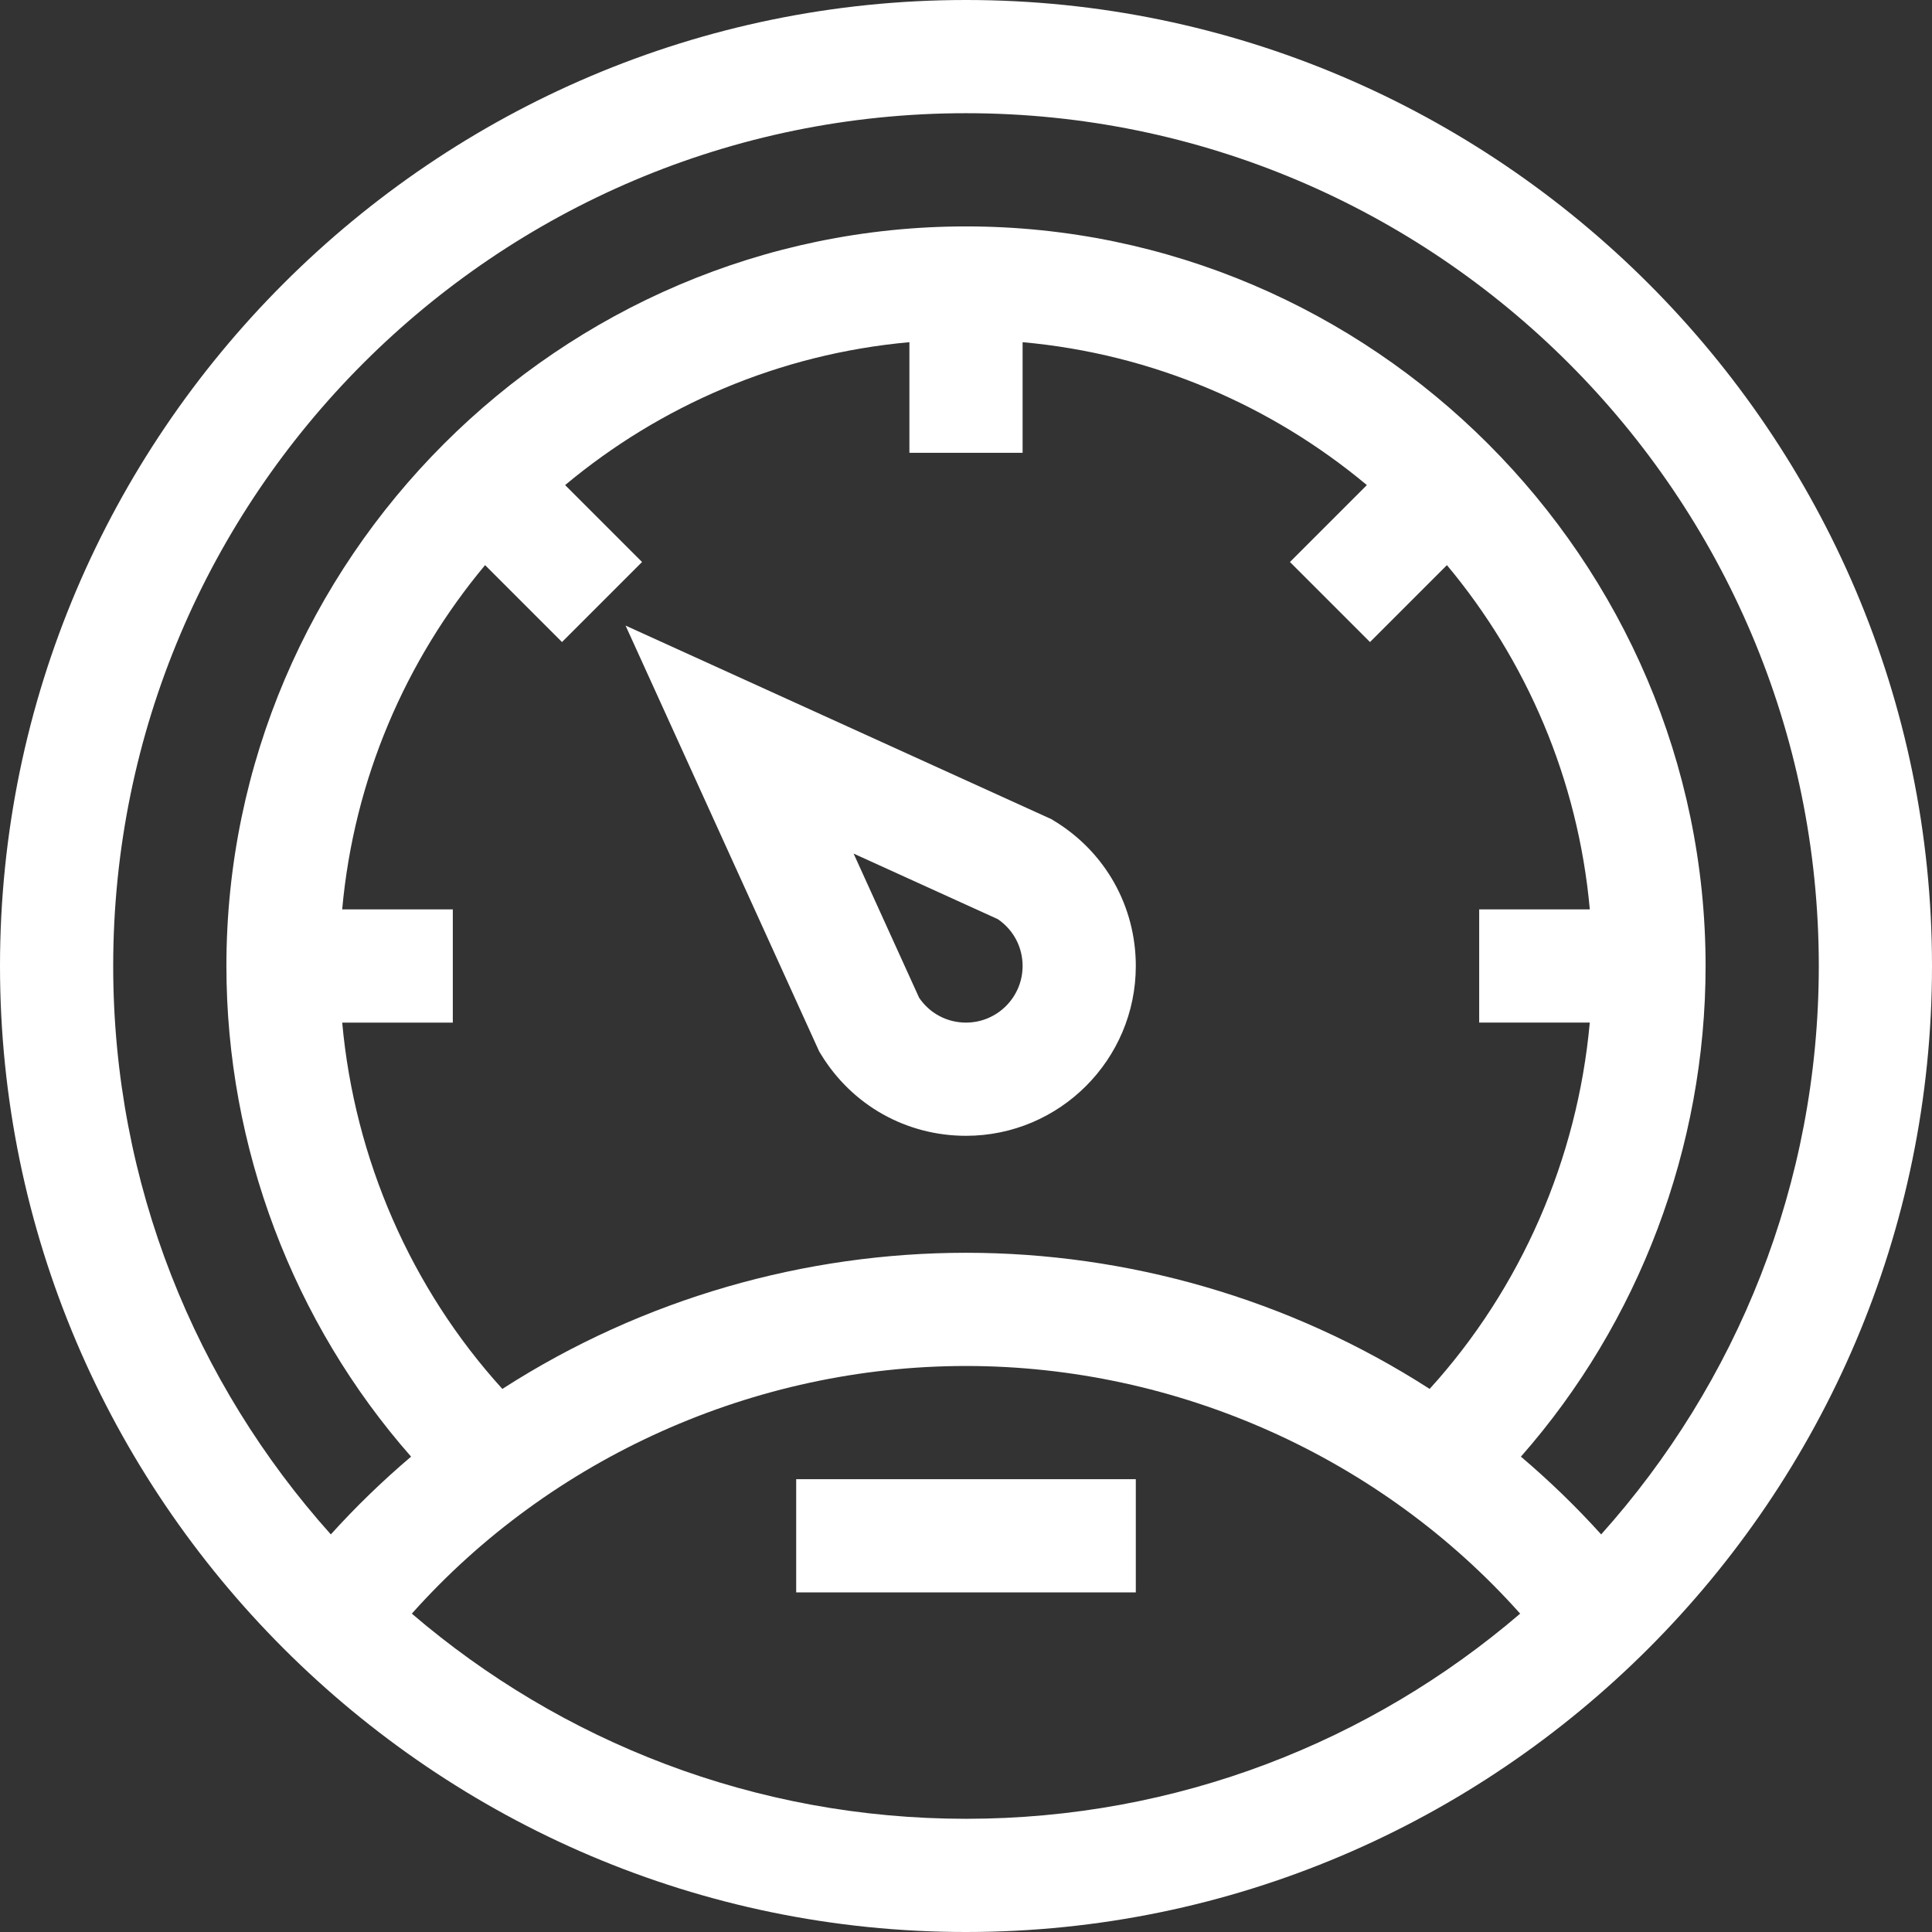 <?xml version="1.0"?>
<svg xmlns="http://www.w3.org/2000/svg" height="512px" viewBox="0 0 512 512" width="512px"><rect x="0" y="0" width="512" height="512" fill="#333333" stroke="none"/><g><path d="m256 512c140.961 0 256-115.051 256-256 0-140.961-115.051-256-256-256-140.961 0-256 115.051-256 256 0 140.961 115.051 256 256 256zm-146.859-84.367c36.84-41.32 90.719-65.633 146.859-65.633s110.02 24.312 146.859 65.633c-39.527 33.871-90.844 54.367-146.859 54.367s-107.332-20.496-146.859-54.367zm-18.457-186.633c3.109-34.523 16.824-66.035 37.867-91.234l20.383 20.383 21.215-21.215-20.383-20.383c25.199-21.043 56.711-34.758 91.234-37.867v29.316h30v-29.316c34.523 3.109 66.035 16.824 91.234 37.867l-20.383 20.383 21.215 21.215 20.383-20.383c21.039 25.199 34.758 56.711 37.867 91.234h-29.316v29.988h29.309c-3.266 36.141-18.234 70.441-42.438 97.09-37.379-24.062-80.41-36.078-122.871-36.078-42.371 0-85.414 11.965-122.871 36.078-24.203-26.648-39.172-60.941-42.438-97.078h29.309v-30zm165.316-211c124.617 0 226 101.383 226 226 0 57.816-21.832 110.621-57.676 150.633-6.605-7.316-13.723-14.199-21.266-20.609 31.27-35.531 48.941-82.023 48.941-130.023 0-107.637-88.352-196-196-196-107.637 0-196 88.352-196 196 0 48 17.672 94.492 48.941 130.023-7.543 6.41-14.66 13.293-21.266 20.609-35.844-40.012-57.676-92.816-57.676-150.633 0-124.617 101.383-226 226-226zm0 0" data-original="#000000" class="active-path" data-old_color="#000000" fill="#FFFFFF"/><path d="m211 392h90v30h-90zm0 0" data-original="#000000" class="active-path" data-old_color="#000000" fill="#FFFFFF"/><path d="m217.559 279.398c8.242 13.527 22.613 21.602 38.441 21.602 24.812 0 45-20.188 45-45 0-15.828-8.074-30.199-21.602-38.441l-.773-.473-112.84-51.297 51.301 112.836zm46.863-35.816c4.133 2.805 6.578 7.391 6.578 12.418 0 8.27-6.73 15-15 15-5.027 0-9.613-2.445-12.418-6.578l-17.367-38.211zm0 0" data-original="#000000" class="active-path" data-old_color="#000000" fill="#FFFFFF"/></g> </svg>
